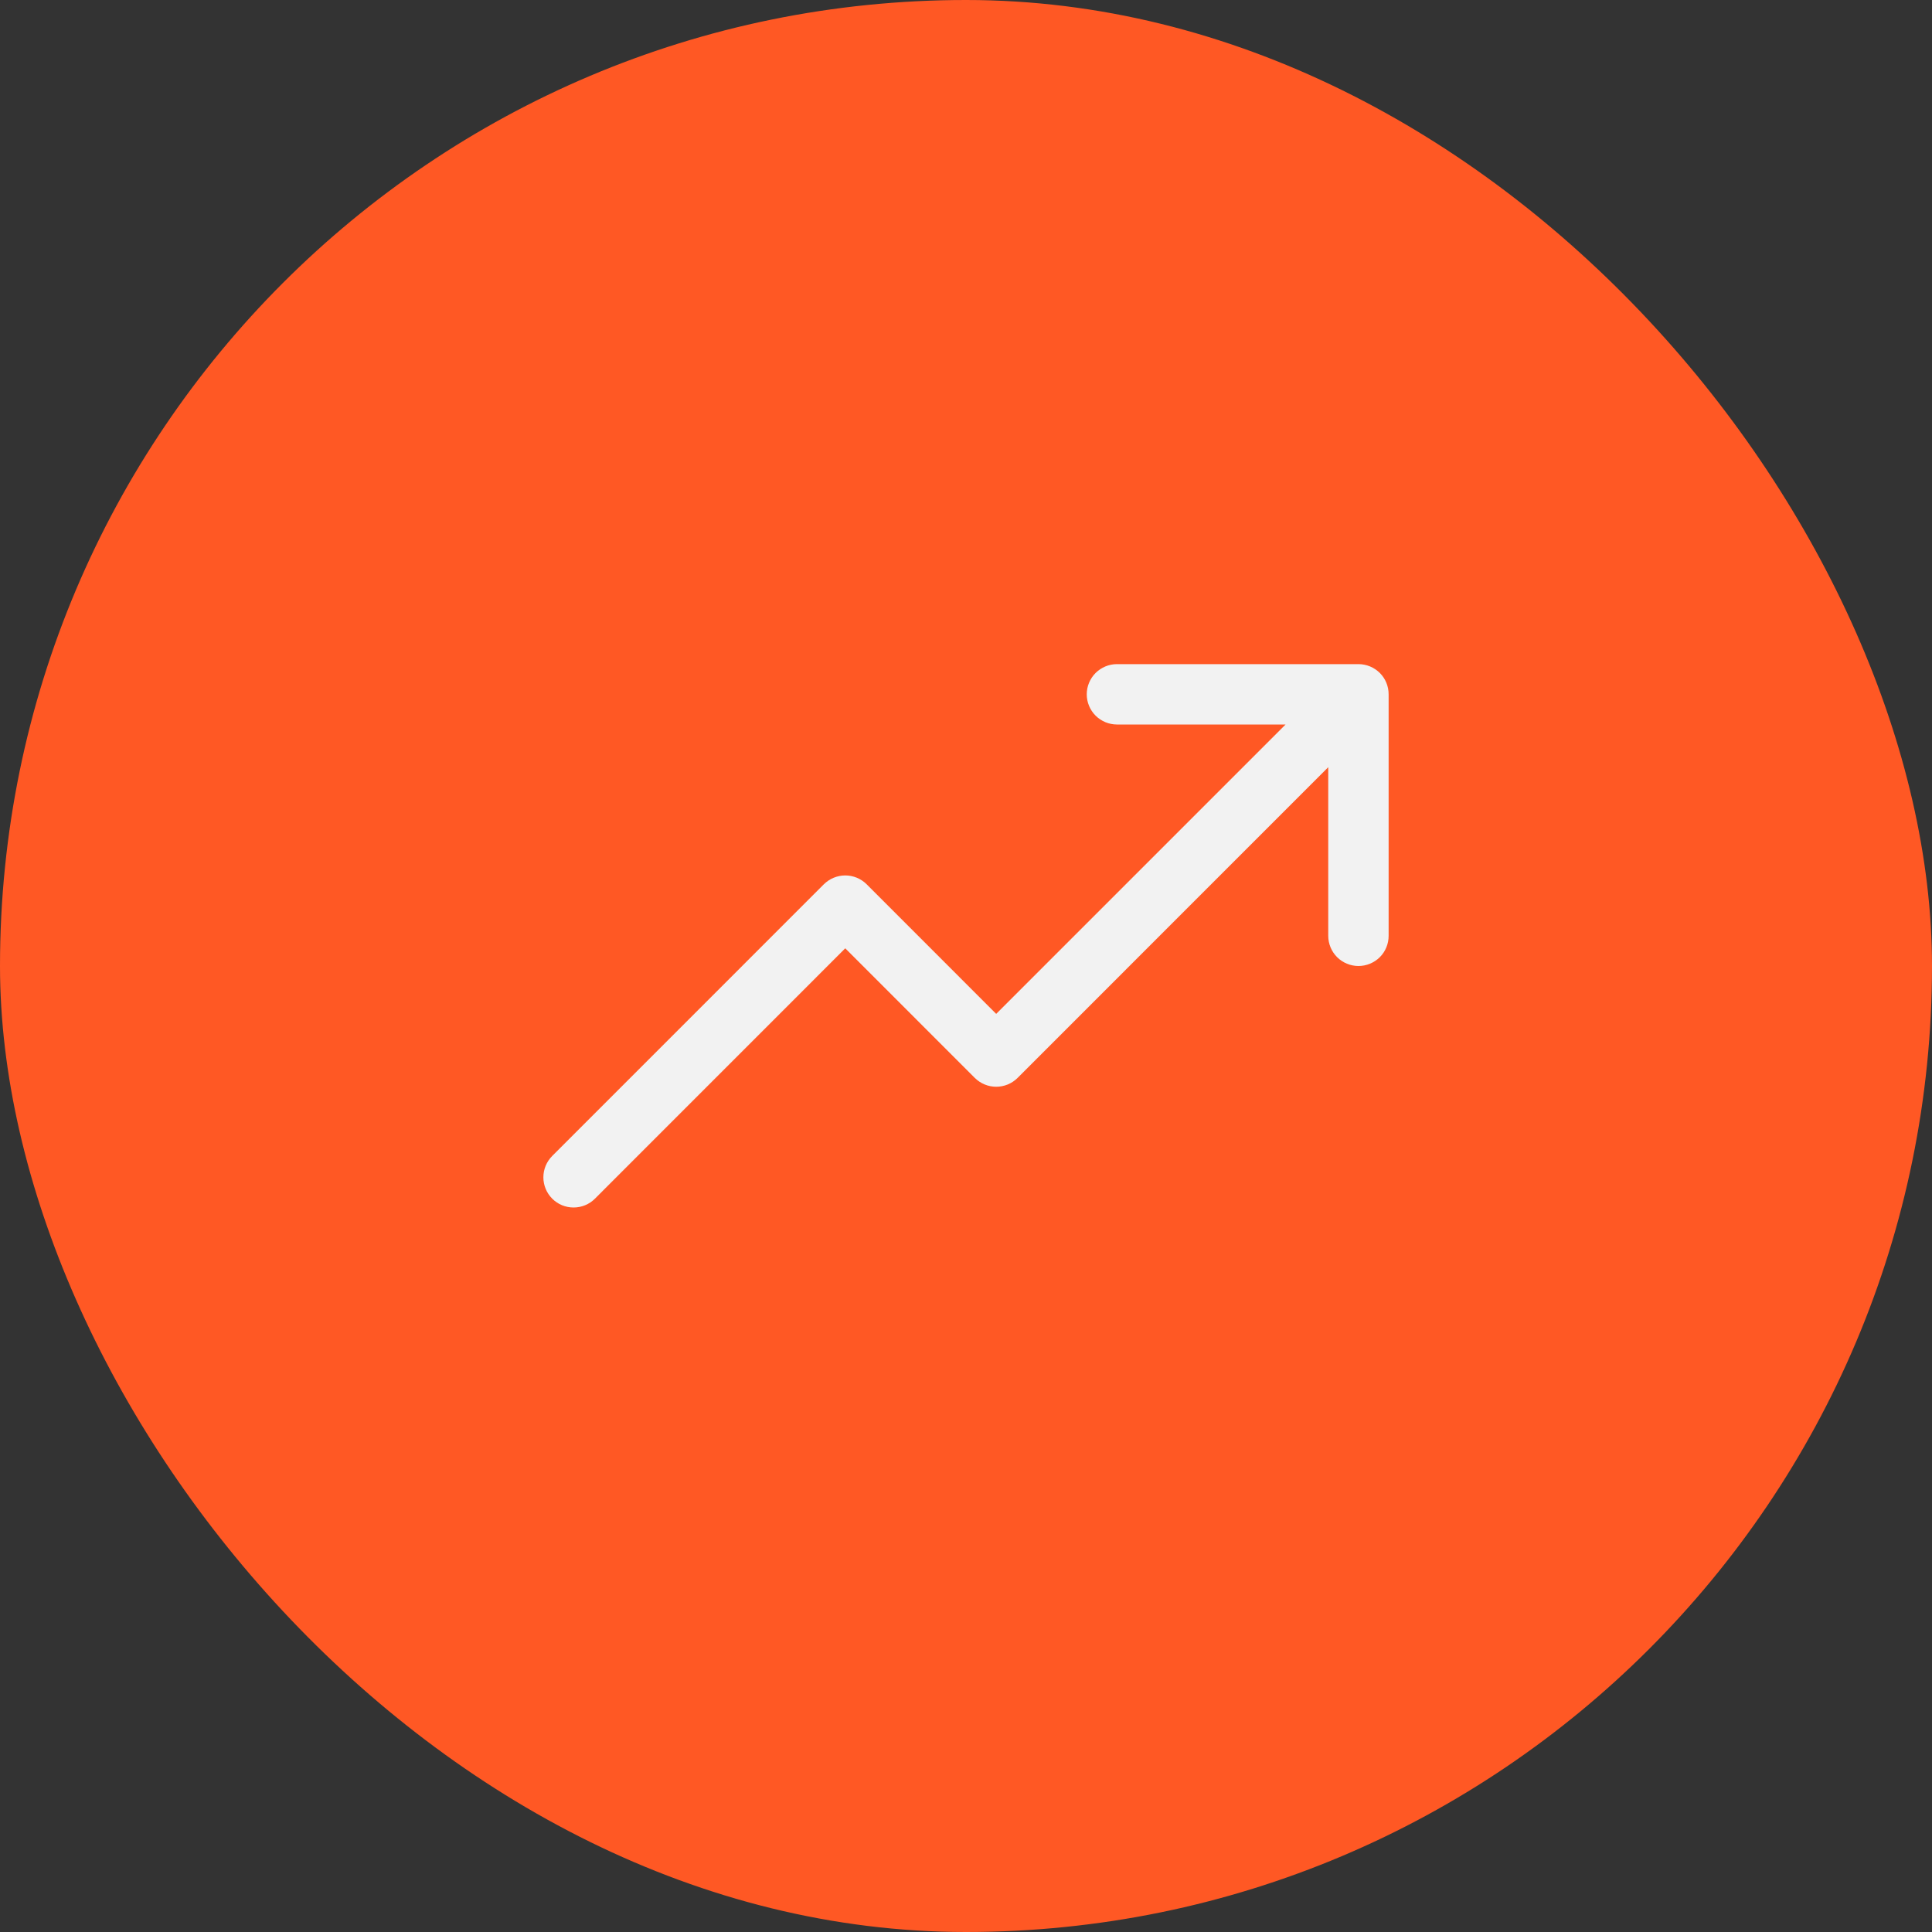 <svg width="32" height="32" viewBox="0 0 32 32" fill="none" xmlns="http://www.w3.org/2000/svg">
<rect x="0" y="0" width="32" height="32" fill="#333333" stroke="none"/>
<rect width="32" height="32" rx="16" fill="#FF5824"/>
<path d="M23 11.5V15.5C23 15.633 22.948 15.76 22.854 15.854C22.76 15.947 22.633 16 22.5 16C22.368 16 22.241 15.947 22.147 15.854C22.053 15.76 22 15.633 22 15.5V12.707L16.854 17.854C16.808 17.9 16.752 17.937 16.692 17.962C16.631 17.987 16.566 18 16.5 18C16.435 18 16.369 17.987 16.309 17.962C16.248 17.937 16.193 17.9 16.146 17.854L14 15.707L9.854 19.854C9.76 19.948 9.633 20 9.5 20C9.368 20 9.24 19.948 9.147 19.854C9.053 19.76 9 19.633 9 19.5C9 19.367 9.053 19.24 9.147 19.146L13.646 14.646C13.693 14.6 13.748 14.563 13.809 14.538C13.87 14.513 13.935 14.5 14 14.5C14.066 14.5 14.131 14.513 14.192 14.538C14.252 14.563 14.308 14.6 14.354 14.646L16.5 16.793L21.293 12H18.5C18.368 12 18.241 11.947 18.147 11.854C18.053 11.76 18 11.633 18 11.5C18 11.367 18.053 11.24 18.147 11.146C18.241 11.053 18.368 11 18.5 11H22.5C22.633 11 22.76 11.053 22.854 11.146C22.948 11.24 23 11.367 23 11.5Z" fill="#F2F2F2"/>
</svg>
